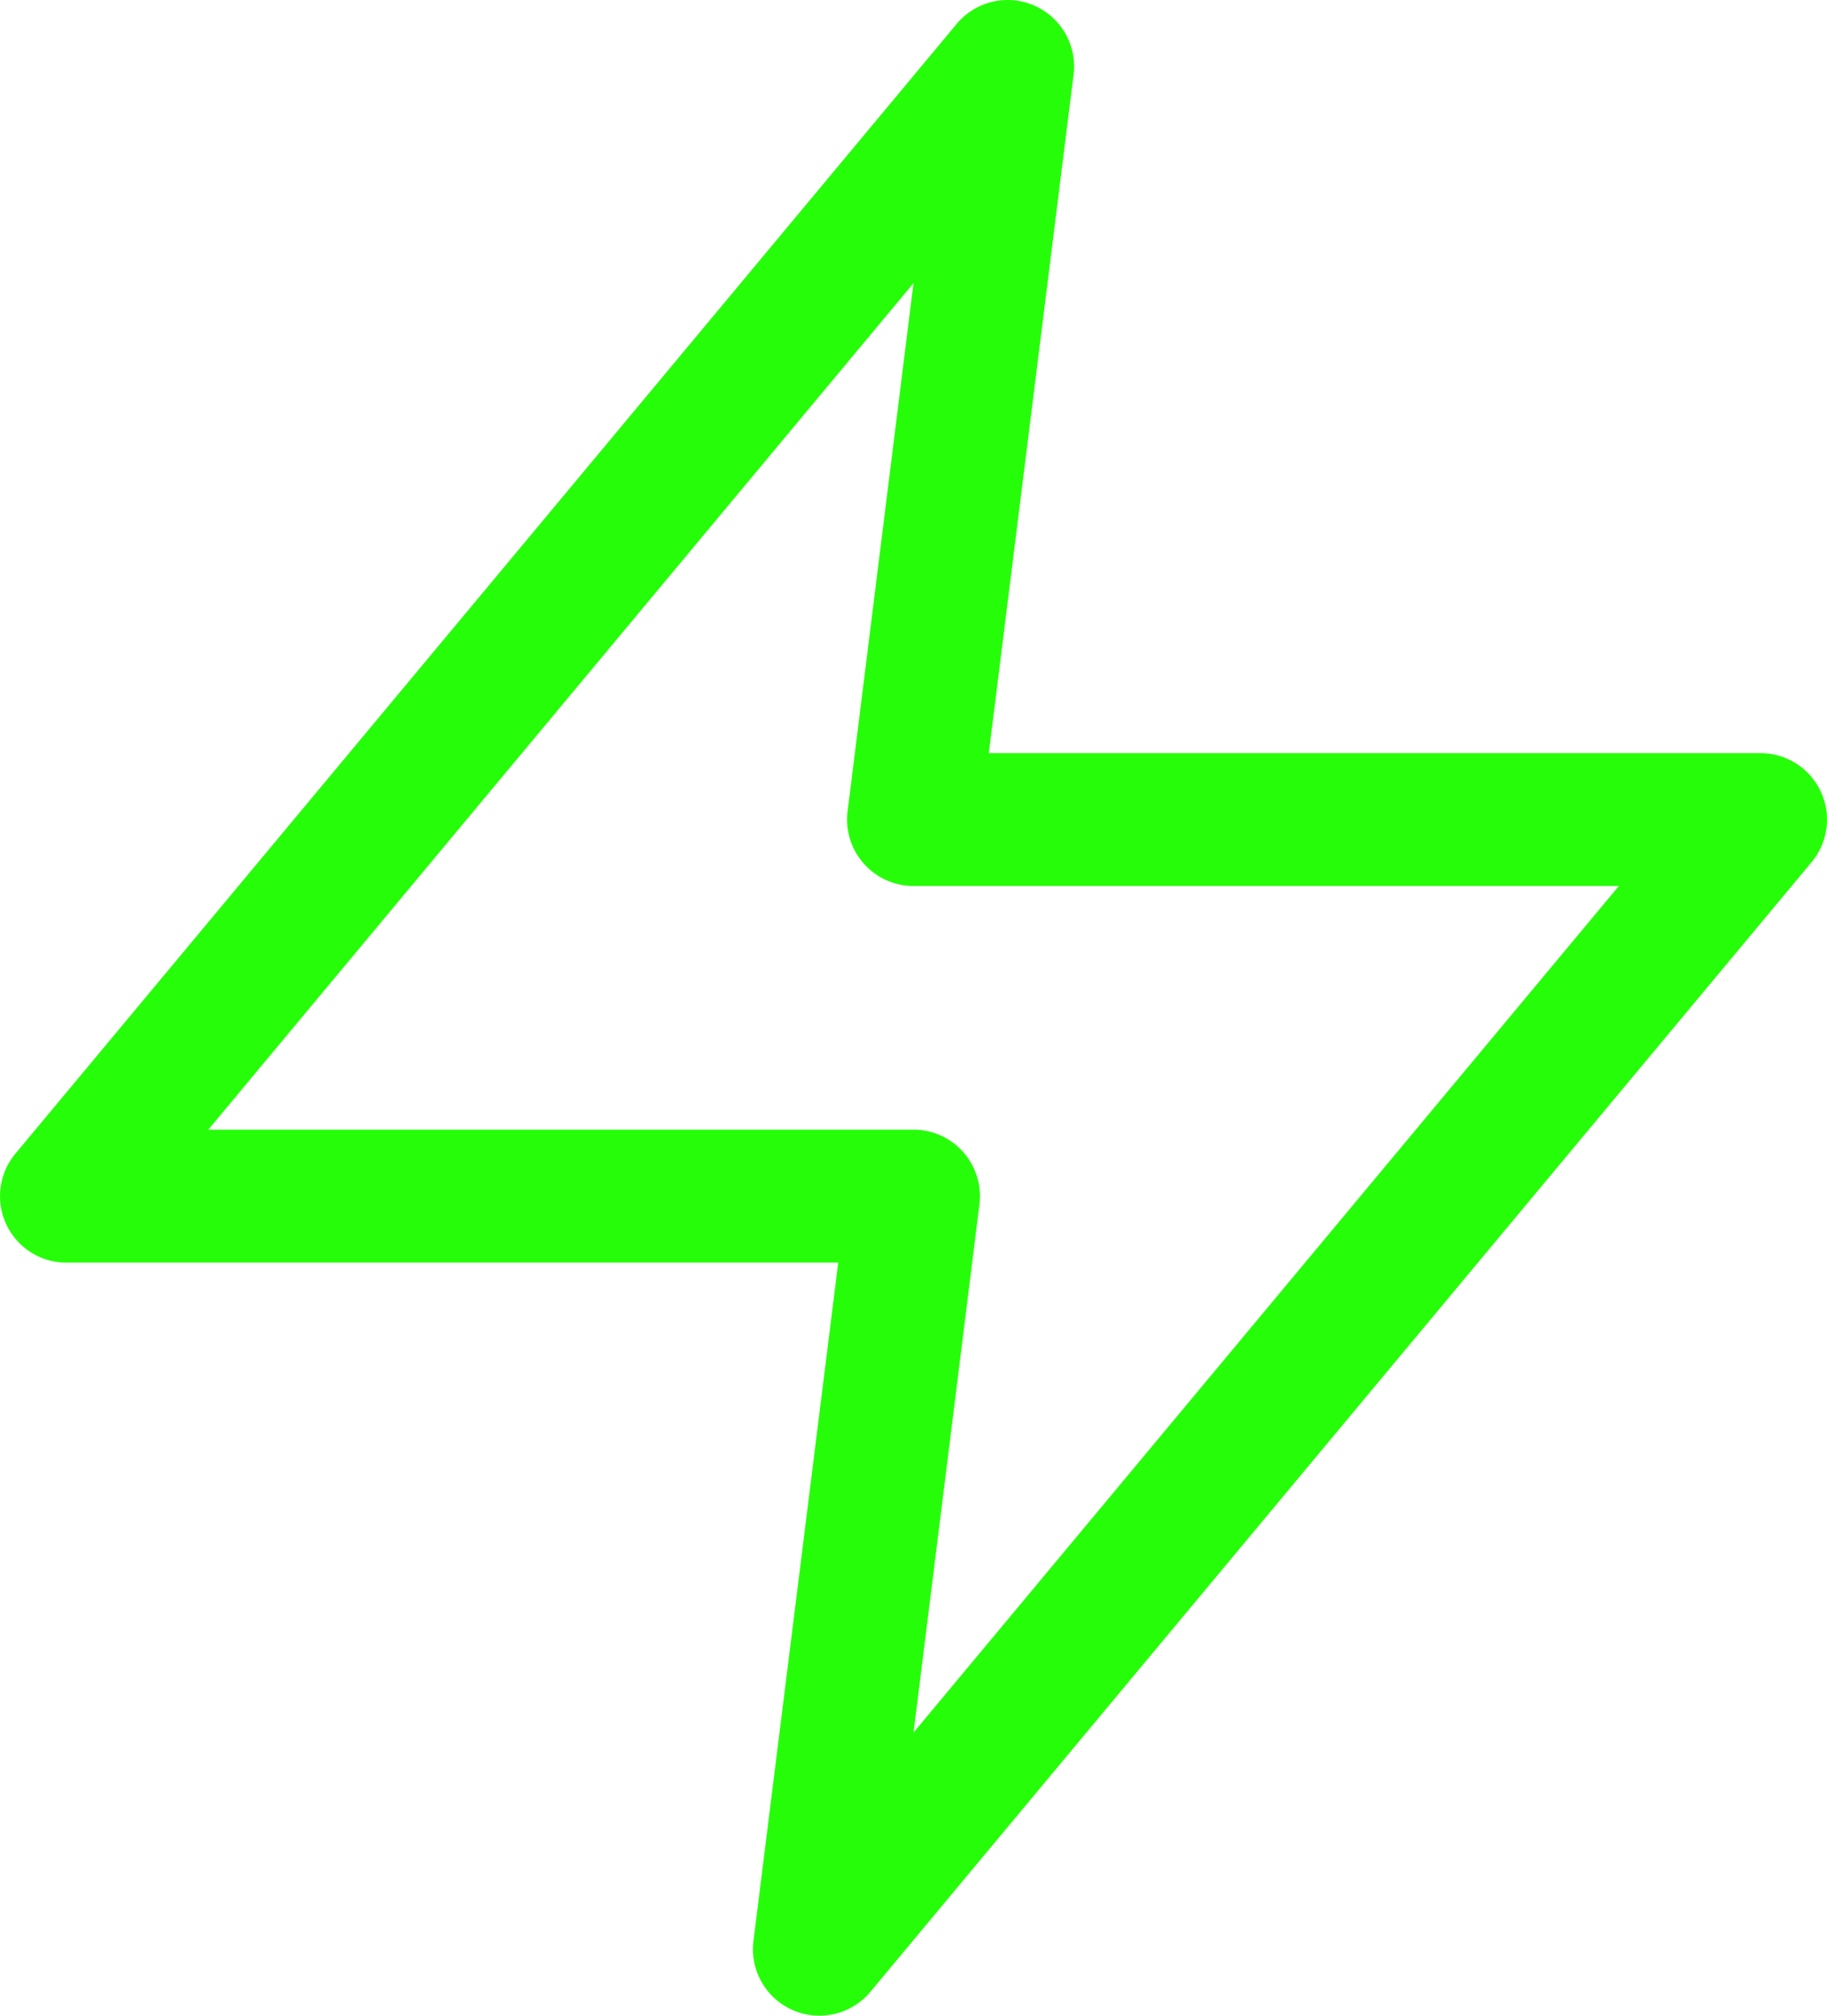 <svg xmlns="http://www.w3.org/2000/svg" width="27.5" height="30.333" viewBox="0 0 27.5 30.333"><path d="M15.417.833a1,1,0,0,1,.992,1.124L15.133,12.167H26.75a1,1,0,0,1,.768,1.64l-14.167,17a1,1,0,0,1-1.76-.764l1.276-10.209H1.25a1,1,0,0,1-.768-1.64l14.167-17A1,1,0,0,1,15.417.833Zm9.2,13.333H14a1,1,0,0,1-.992-1.124L14,5.094,3.385,17.833H14a1,1,0,0,1,.992,1.124L14,26.906Z" transform="translate(-0.25 -0.833)" fill="#26fe09"/></svg>
